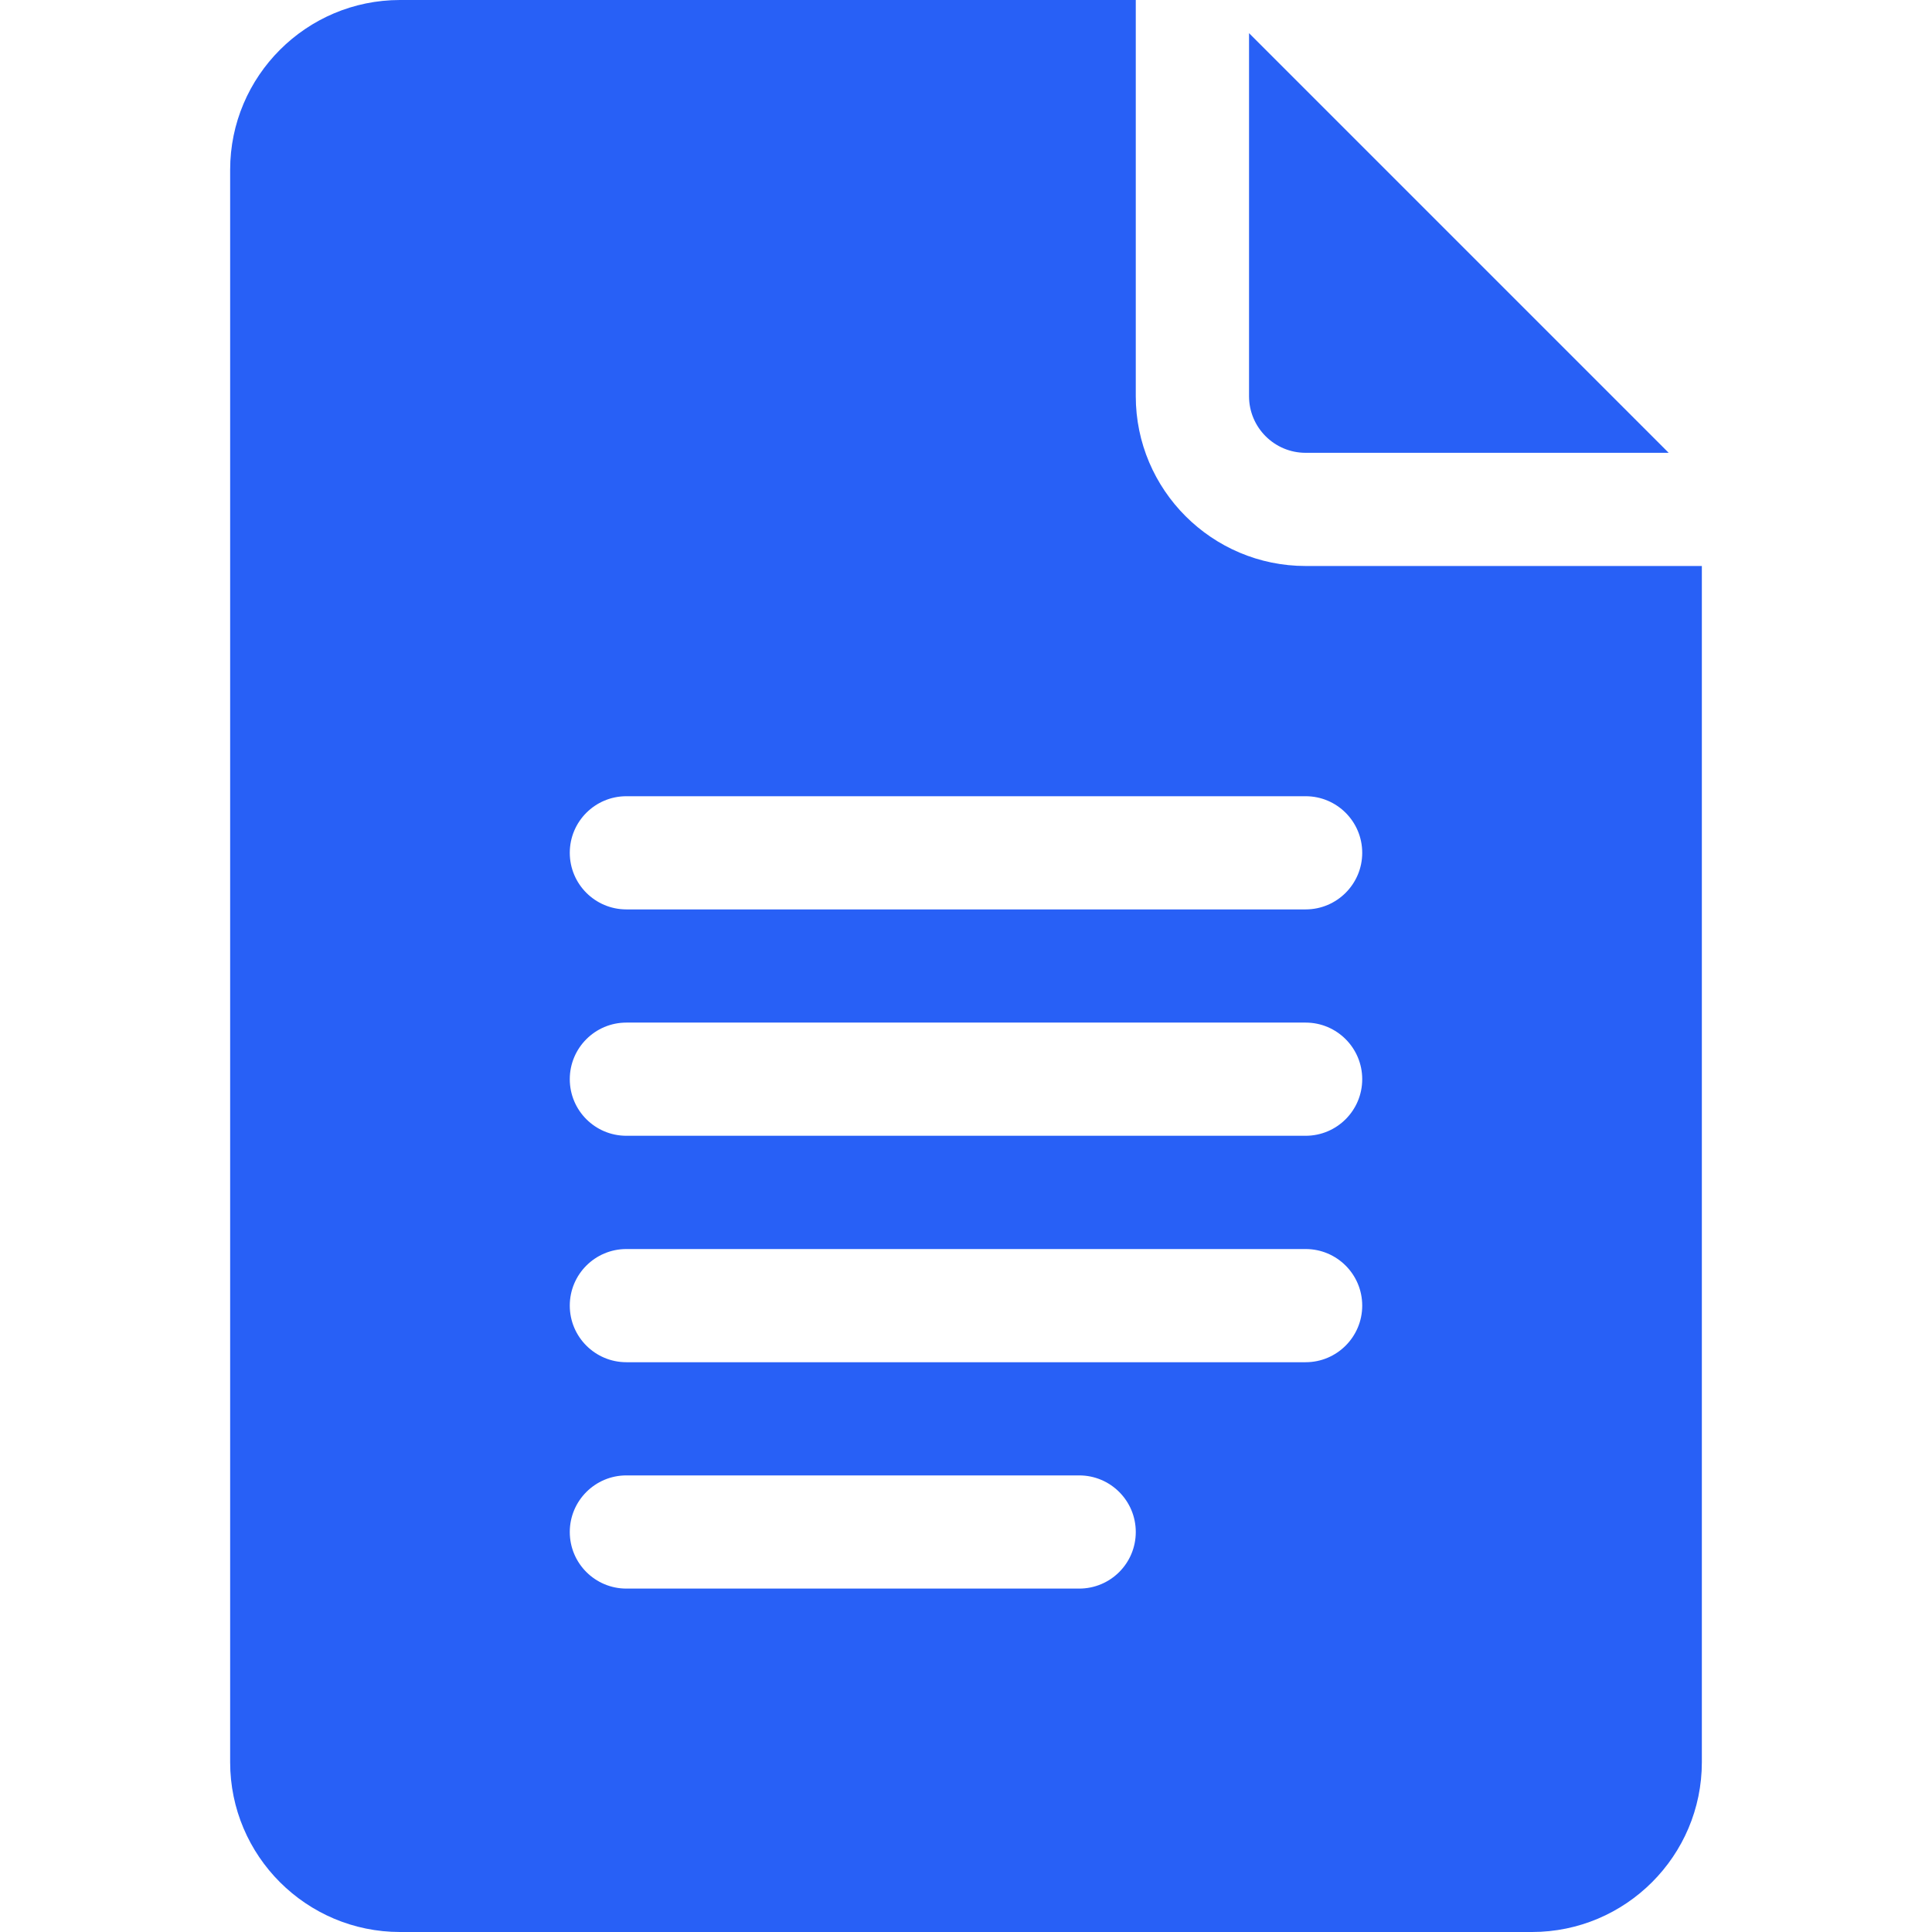 <svg width="24" height="24" viewBox="0 0 24 24" fill="none" xmlns="http://www.w3.org/2000/svg">
<path d="M4.969 24H19.031C20.194 24 21.141 23.054 21.141 21.891V7.031H16.219C15.056 7.031 14.109 6.085 14.109 4.922V0H4.969C3.806 0 2.859 0.946 2.859 2.109V21.891C2.859 23.054 3.806 24 4.969 24ZM7.781 9.891H16.219C16.607 9.891 16.922 10.205 16.922 10.594C16.922 10.982 16.607 11.297 16.219 11.297H7.781C7.393 11.297 7.078 10.982 7.078 10.594C7.078 10.205 7.393 9.891 7.781 9.891ZM7.781 12.703H16.219C16.607 12.703 16.922 13.018 16.922 13.406C16.922 13.795 16.607 14.109 16.219 14.109H7.781C7.393 14.109 7.078 13.795 7.078 13.406C7.078 13.018 7.393 12.703 7.781 12.703ZM7.781 15.516H16.219C16.607 15.516 16.922 15.83 16.922 16.219C16.922 16.607 16.607 16.922 16.219 16.922H7.781C7.393 16.922 7.078 16.607 7.078 16.219C7.078 15.83 7.393 15.516 7.781 15.516ZM7.781 18.328H13.406C13.795 18.328 14.109 18.643 14.109 19.031C14.109 19.42 13.795 19.734 13.406 19.734H7.781C7.393 19.734 7.078 19.42 7.078 19.031C7.078 18.643 7.393 18.328 7.781 18.328Z" fill="#2860F6"/>
<path d="M16.219 5.625H20.729L15.516 0.412V4.922C15.516 5.31 15.831 5.625 16.219 5.625Z" fill="#2860F6"/>
</svg>
